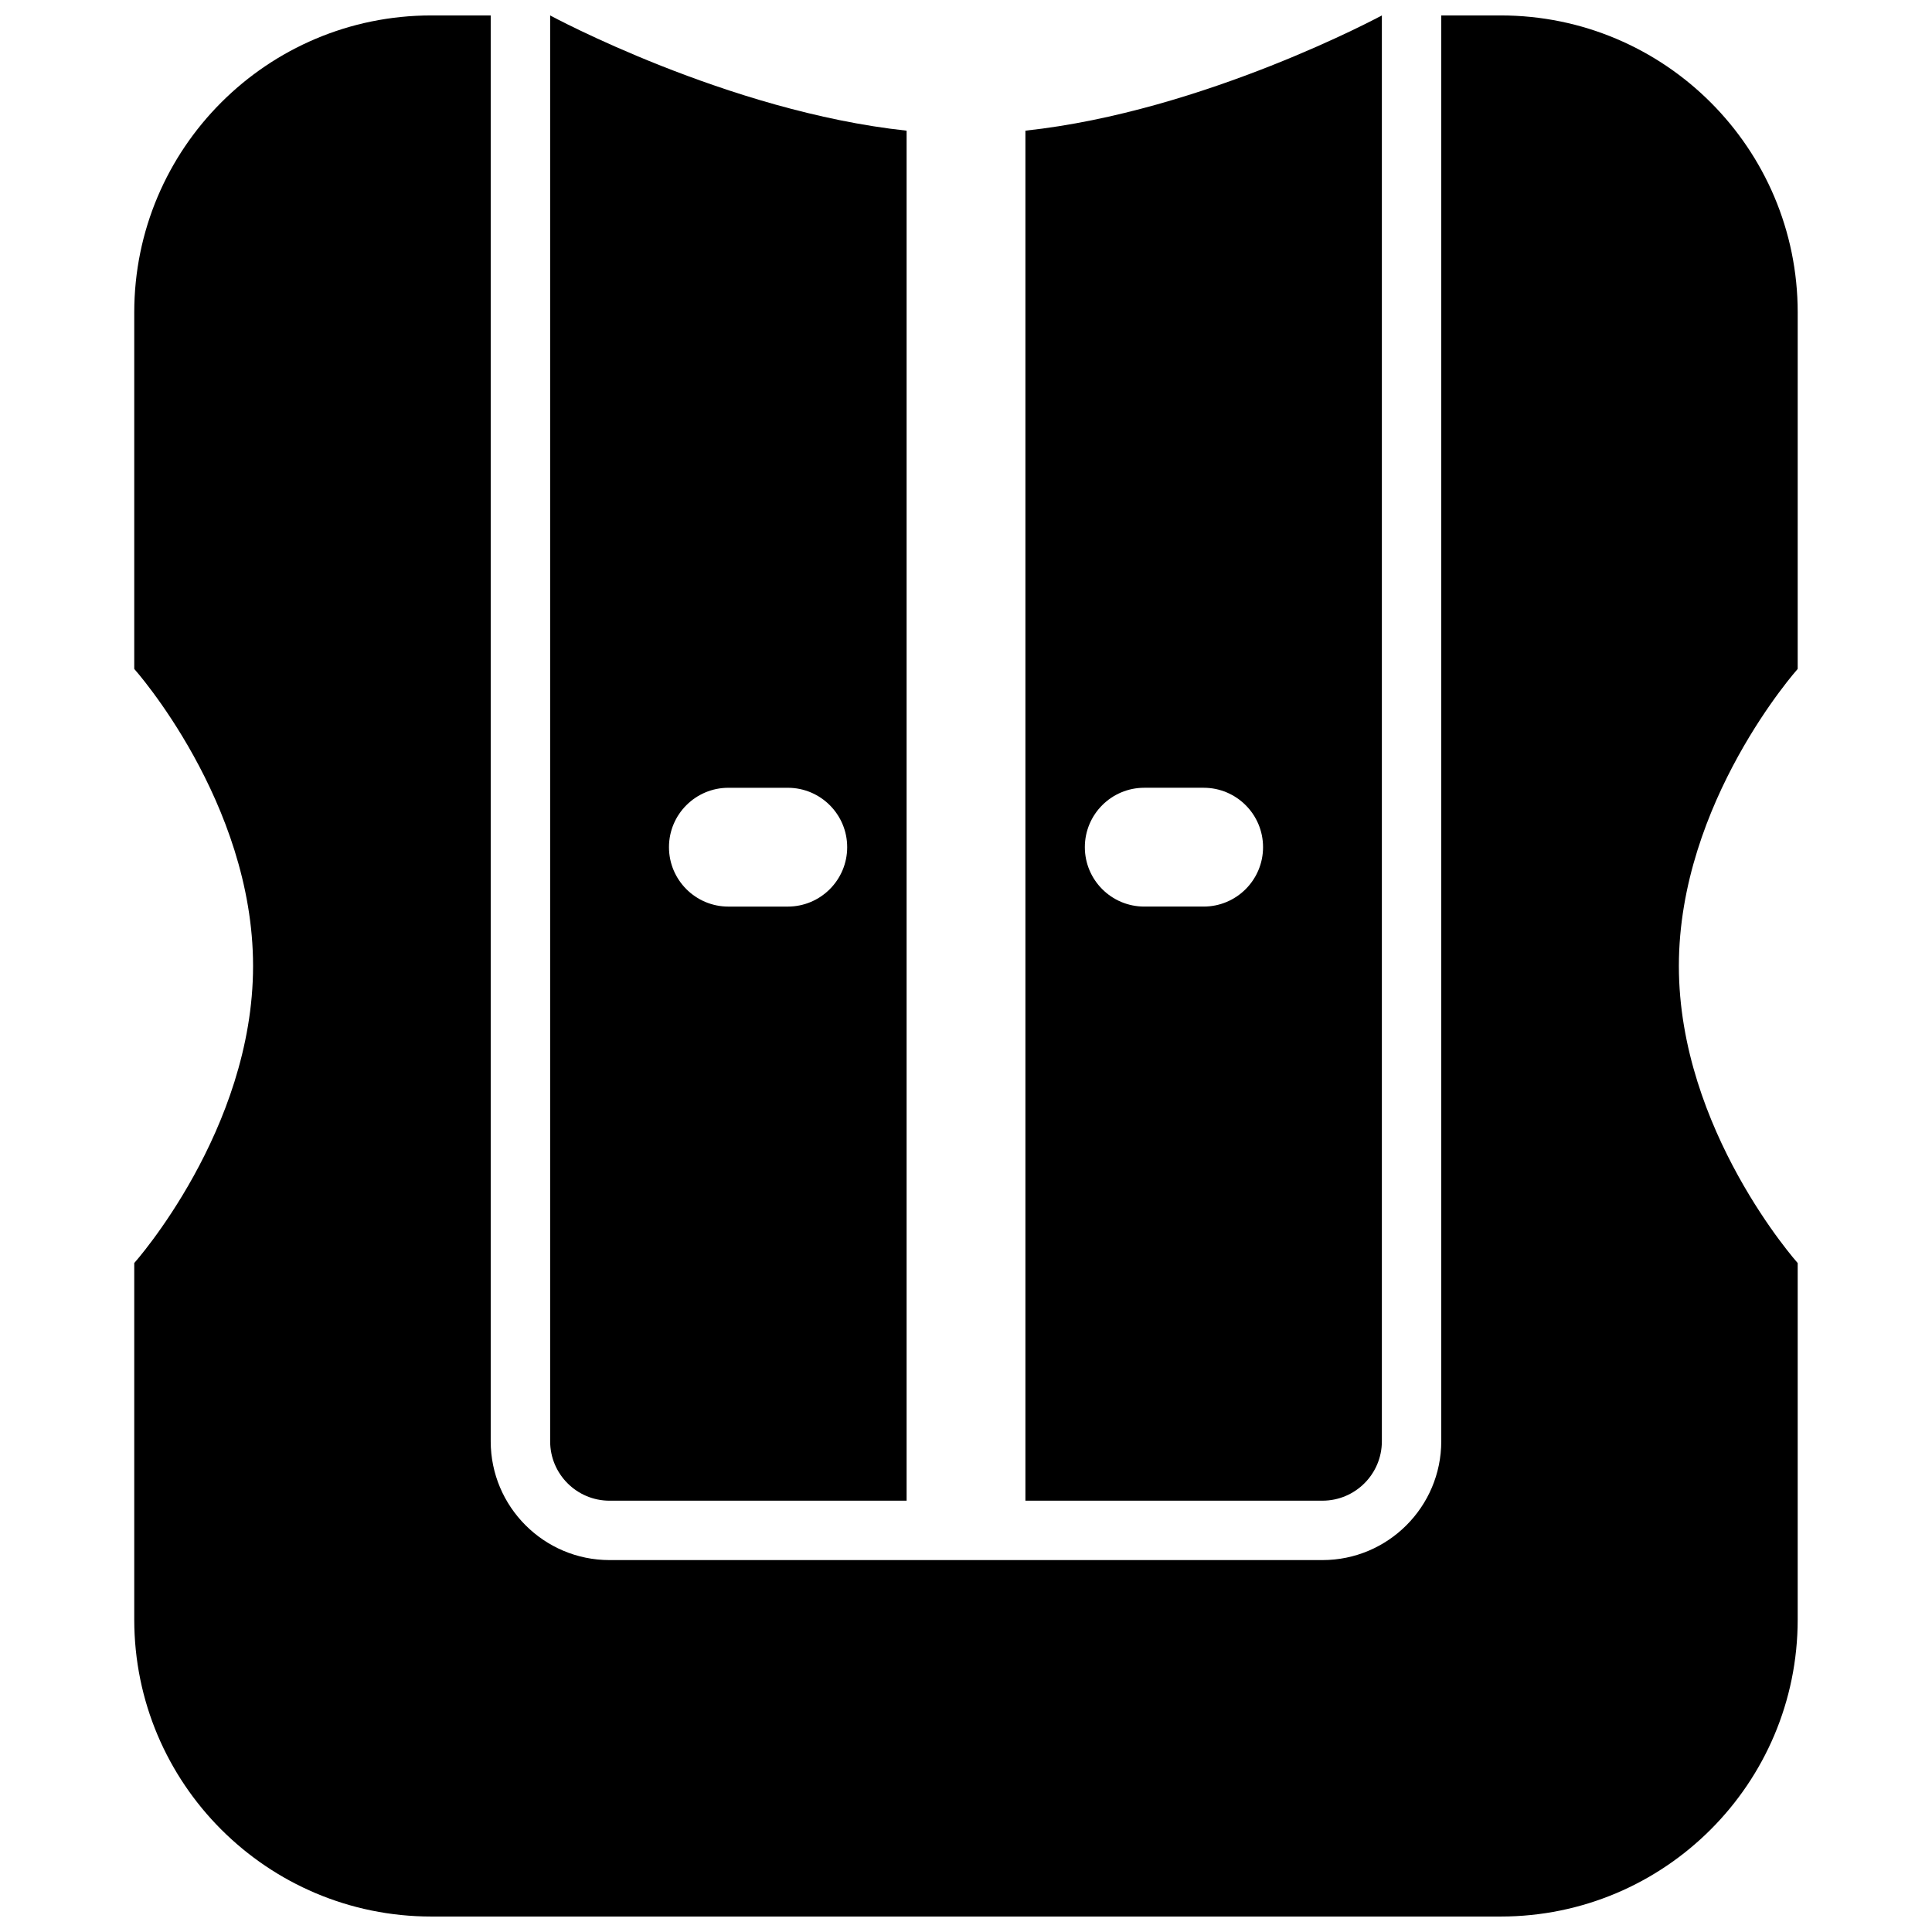 <?xml version="1.0" encoding="UTF-8"?>
<!-- Uploaded to: SVG Repo, www.svgrepo.com, Generator: SVG Repo Mixer Tools -->
<svg width="800px" height="800px" version="1.1" viewBox="144 144 512 512" xmlns="http://www.w3.org/2000/svg">
 <defs>
  <clipPath id="c">
   <path d="m179 148.09h442v503.81h-442z"/>
  </clipPath>
  <clipPath id="b">
   <path d="m415 148.09h96v393.91h-96z"/>
  </clipPath>
  <clipPath id="a">
   <path d="m289 148.09h96v393.91h-96z"/>
  </clipPath>
 </defs>
 <g>
  <g clip-path="url(#c)">
   <path d="m620.41 226.81c0-43.477-35.25-78.719-78.719-78.719h-15.742v377.86c0 17.367-14.121 31.488-31.488 31.488h-188.93c-17.367 0-31.488-14.121-31.488-31.488v-377.86h-15.742c-43.473 0-78.723 35.242-78.723 78.719v94.465s31.488 35.242 31.488 78.719c0 43.48-31.488 78.723-31.488 78.723v94.465c0 43.477 35.25 78.719 78.719 78.719h283.39c43.469 0 78.719-35.242 78.719-78.719v-94.465s-31.488-35.242-31.488-78.719 31.488-78.719 31.488-78.719z"/>
  </g>
  <g clip-path="url(#b)">
   <path d="m510.21 525.95v-377.86s-47.027 25.441-94.465 30.535v363.07h78.719c8.691 0 15.746-7.055 15.746-15.746zm-47.23-141.7h-15.742c-8.691 0-15.742-7.055-15.742-15.742 0-8.691 7.055-15.742 15.742-15.742h15.742c8.691 0 15.742 7.055 15.742 15.742s-7.055 15.742-15.742 15.742z"/>
  </g>
  <g clip-path="url(#a)">
   <path d="m305.54 541.7h78.719v-363.07c-47.438-5.094-94.465-30.535-94.465-30.535v377.86c0 8.691 7.055 15.746 15.746 15.746zm31.488-188.93h15.742c8.691 0 15.742 7.055 15.742 15.742 0 8.691-7.055 15.742-15.742 15.742h-15.742c-8.691 0-15.742-7.055-15.742-15.742-0.004-8.688 7.051-15.742 15.742-15.742z"/>
  </g>
 </g>
</svg>